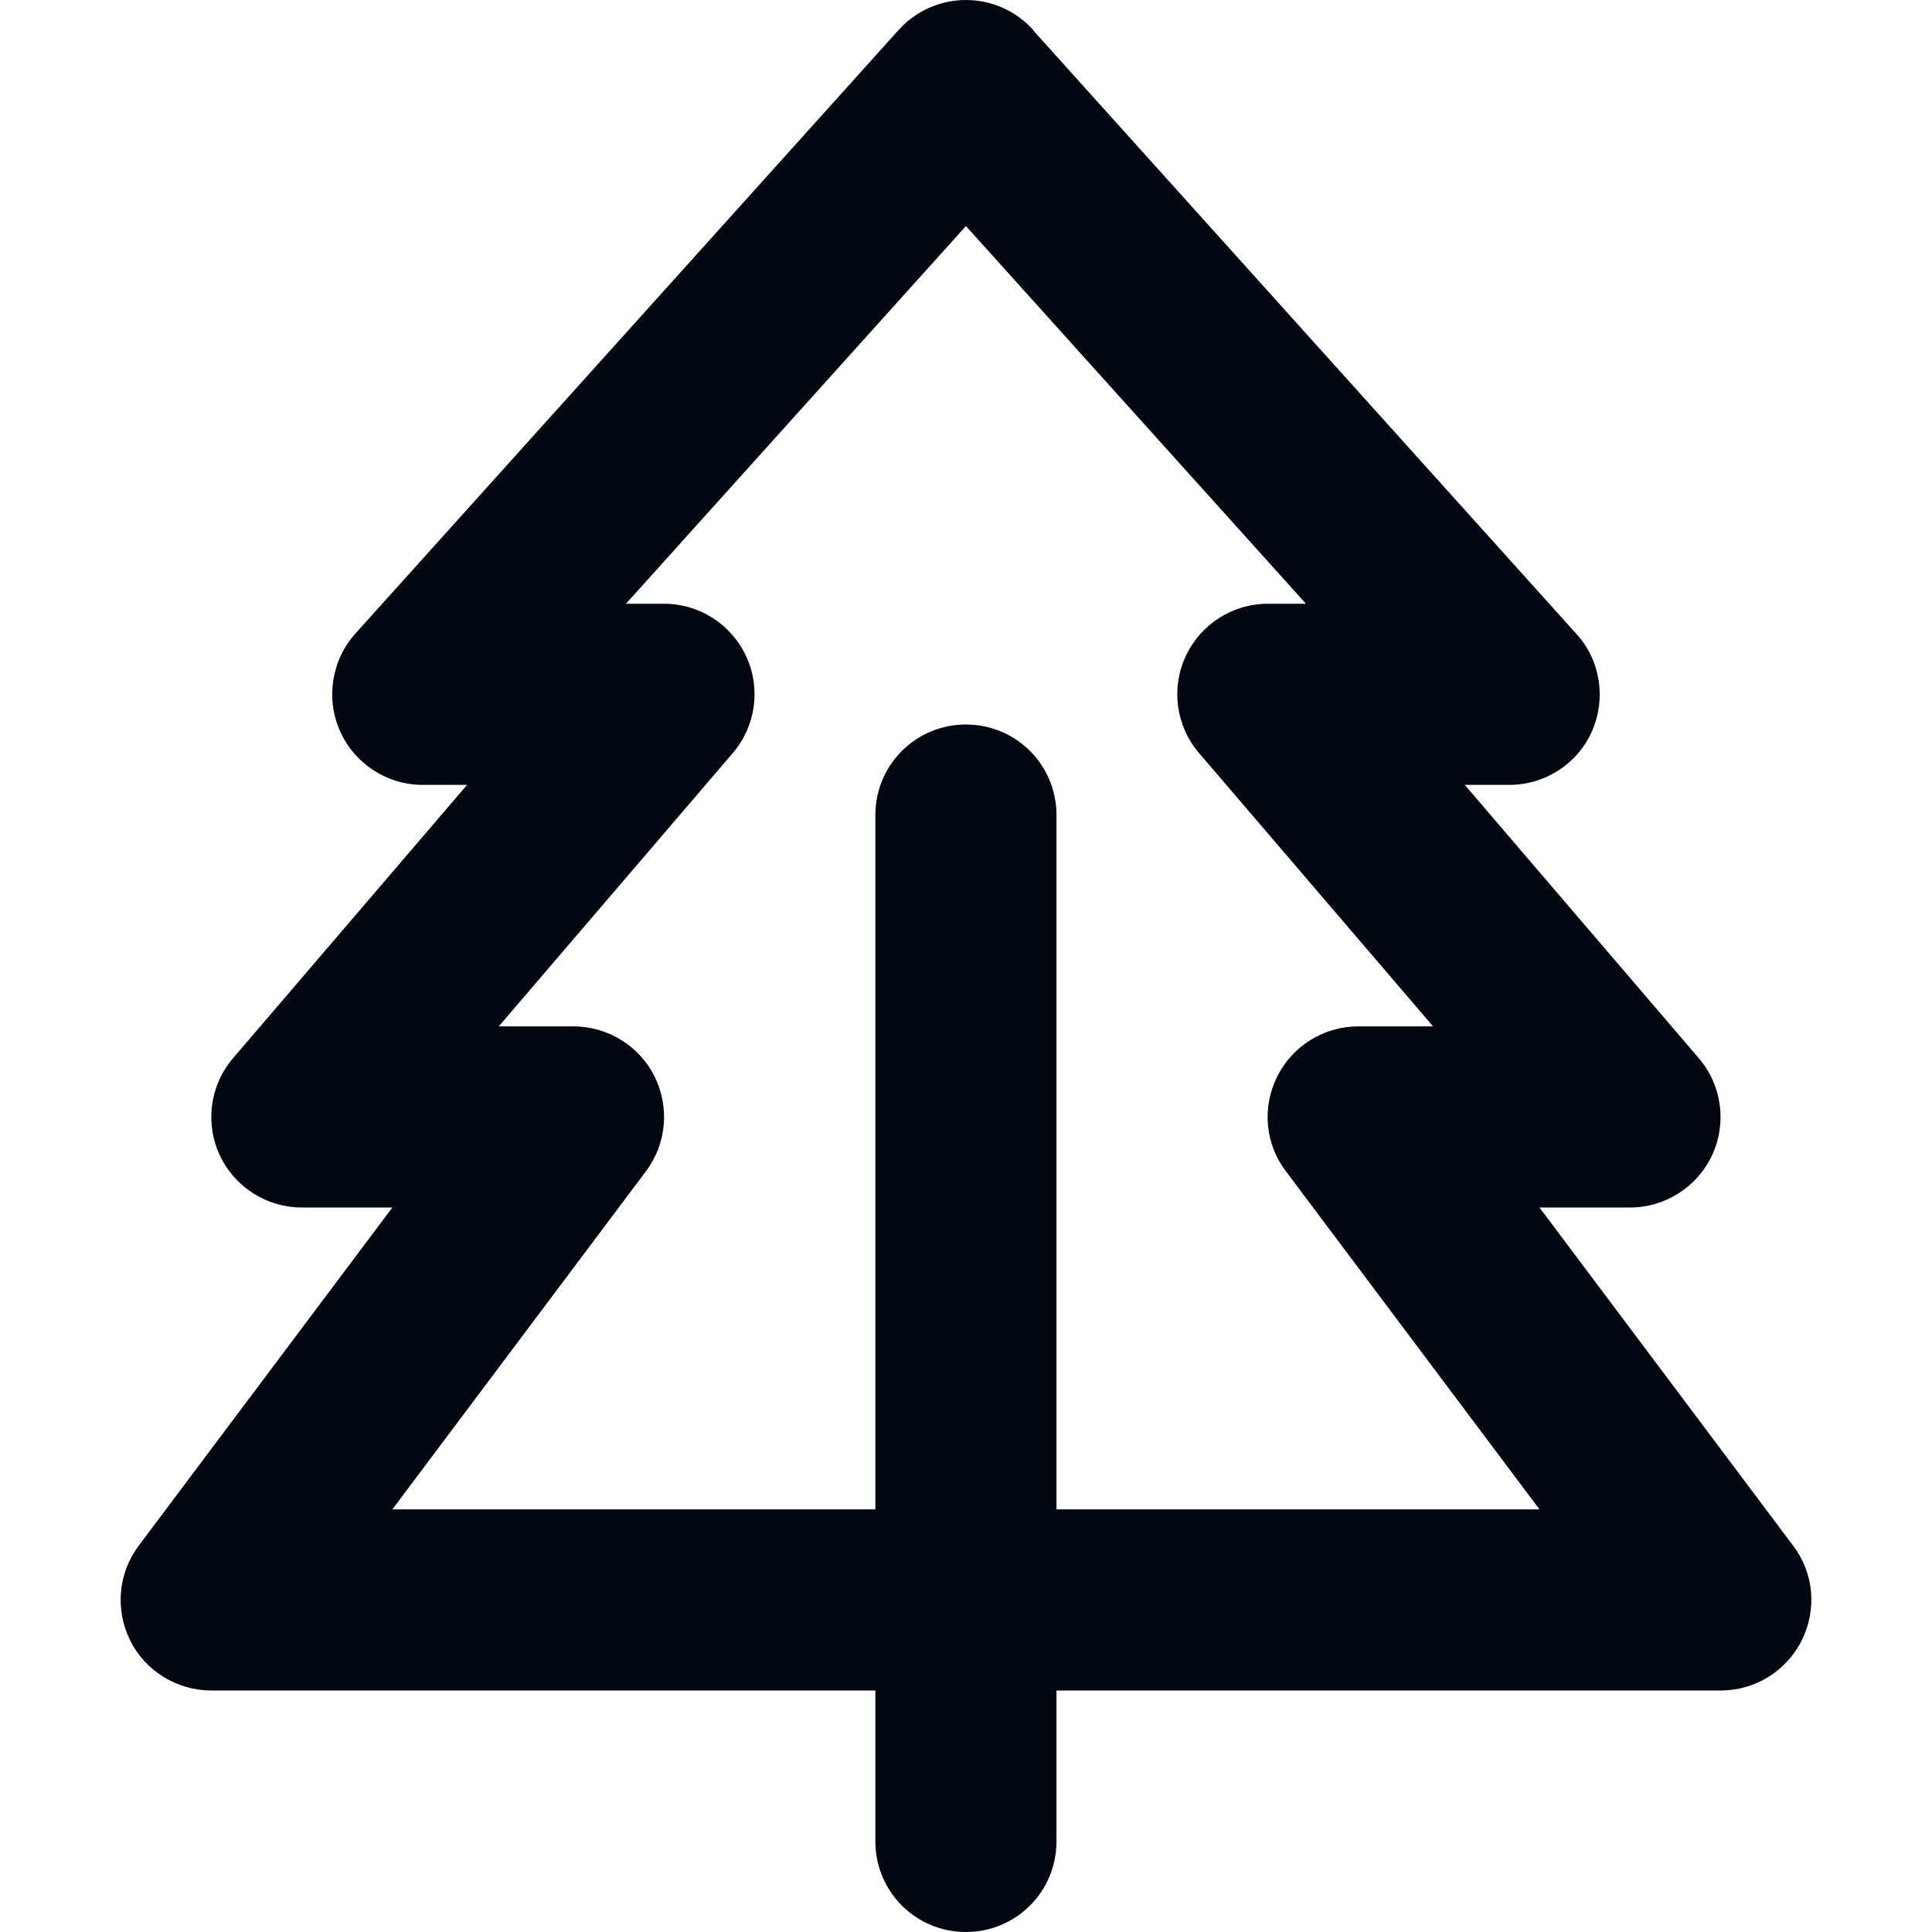 <svg xmlns="http://www.w3.org/2000/svg" fill="none" viewBox="0 0 24 24" height="24" width="24">
<path fill="#030712" d="M12.833 0.37C12.623 0.136 12.318 0 11.999 0C11.68 0 11.376 0.136 11.165 0.37L4.415 7.87C4.119 8.198 4.044 8.677 4.223 9.08C4.401 9.483 4.804 9.75 5.249 9.75H5.802L2.896 13.144C2.61 13.477 2.544 13.945 2.727 14.344C2.91 14.742 3.308 15 3.749 15H4.874L1.724 19.2C1.466 19.542 1.429 19.997 1.616 20.377C1.804 20.756 2.197 21 2.624 21H8.999H10.874V22.875C10.874 23.498 11.376 24 11.999 24C12.623 24 13.124 23.498 13.124 22.875V21H14.999H21.374C21.801 21 22.19 20.761 22.382 20.377C22.574 19.992 22.532 19.538 22.274 19.2L19.124 15H20.249C20.69 15 21.088 14.742 21.271 14.344C21.454 13.945 21.388 13.477 21.102 13.144L18.196 9.75H18.749C19.194 9.75 19.598 9.488 19.776 9.084C19.954 8.681 19.883 8.203 19.583 7.875L12.833 0.375V0.37ZM13.124 18.75V10.125C13.124 9.502 12.623 9 11.999 9C11.376 9 10.874 9.502 10.874 10.125V18.75H8.999H4.874L8.024 14.55C8.282 14.208 8.319 13.753 8.132 13.373C7.944 12.994 7.551 12.75 7.124 12.75H6.196L9.102 9.356C9.388 9.023 9.454 8.555 9.271 8.156C9.088 7.758 8.69 7.5 8.249 7.5H7.776L11.999 2.808L16.223 7.5H15.749C15.308 7.5 14.91 7.758 14.727 8.156C14.544 8.555 14.61 9.023 14.896 9.356L17.802 12.75H16.874C16.448 12.75 16.058 12.989 15.866 13.373C15.674 13.758 15.716 14.213 15.974 14.55L19.124 18.75H14.999H13.124Z"></path>
</svg>
